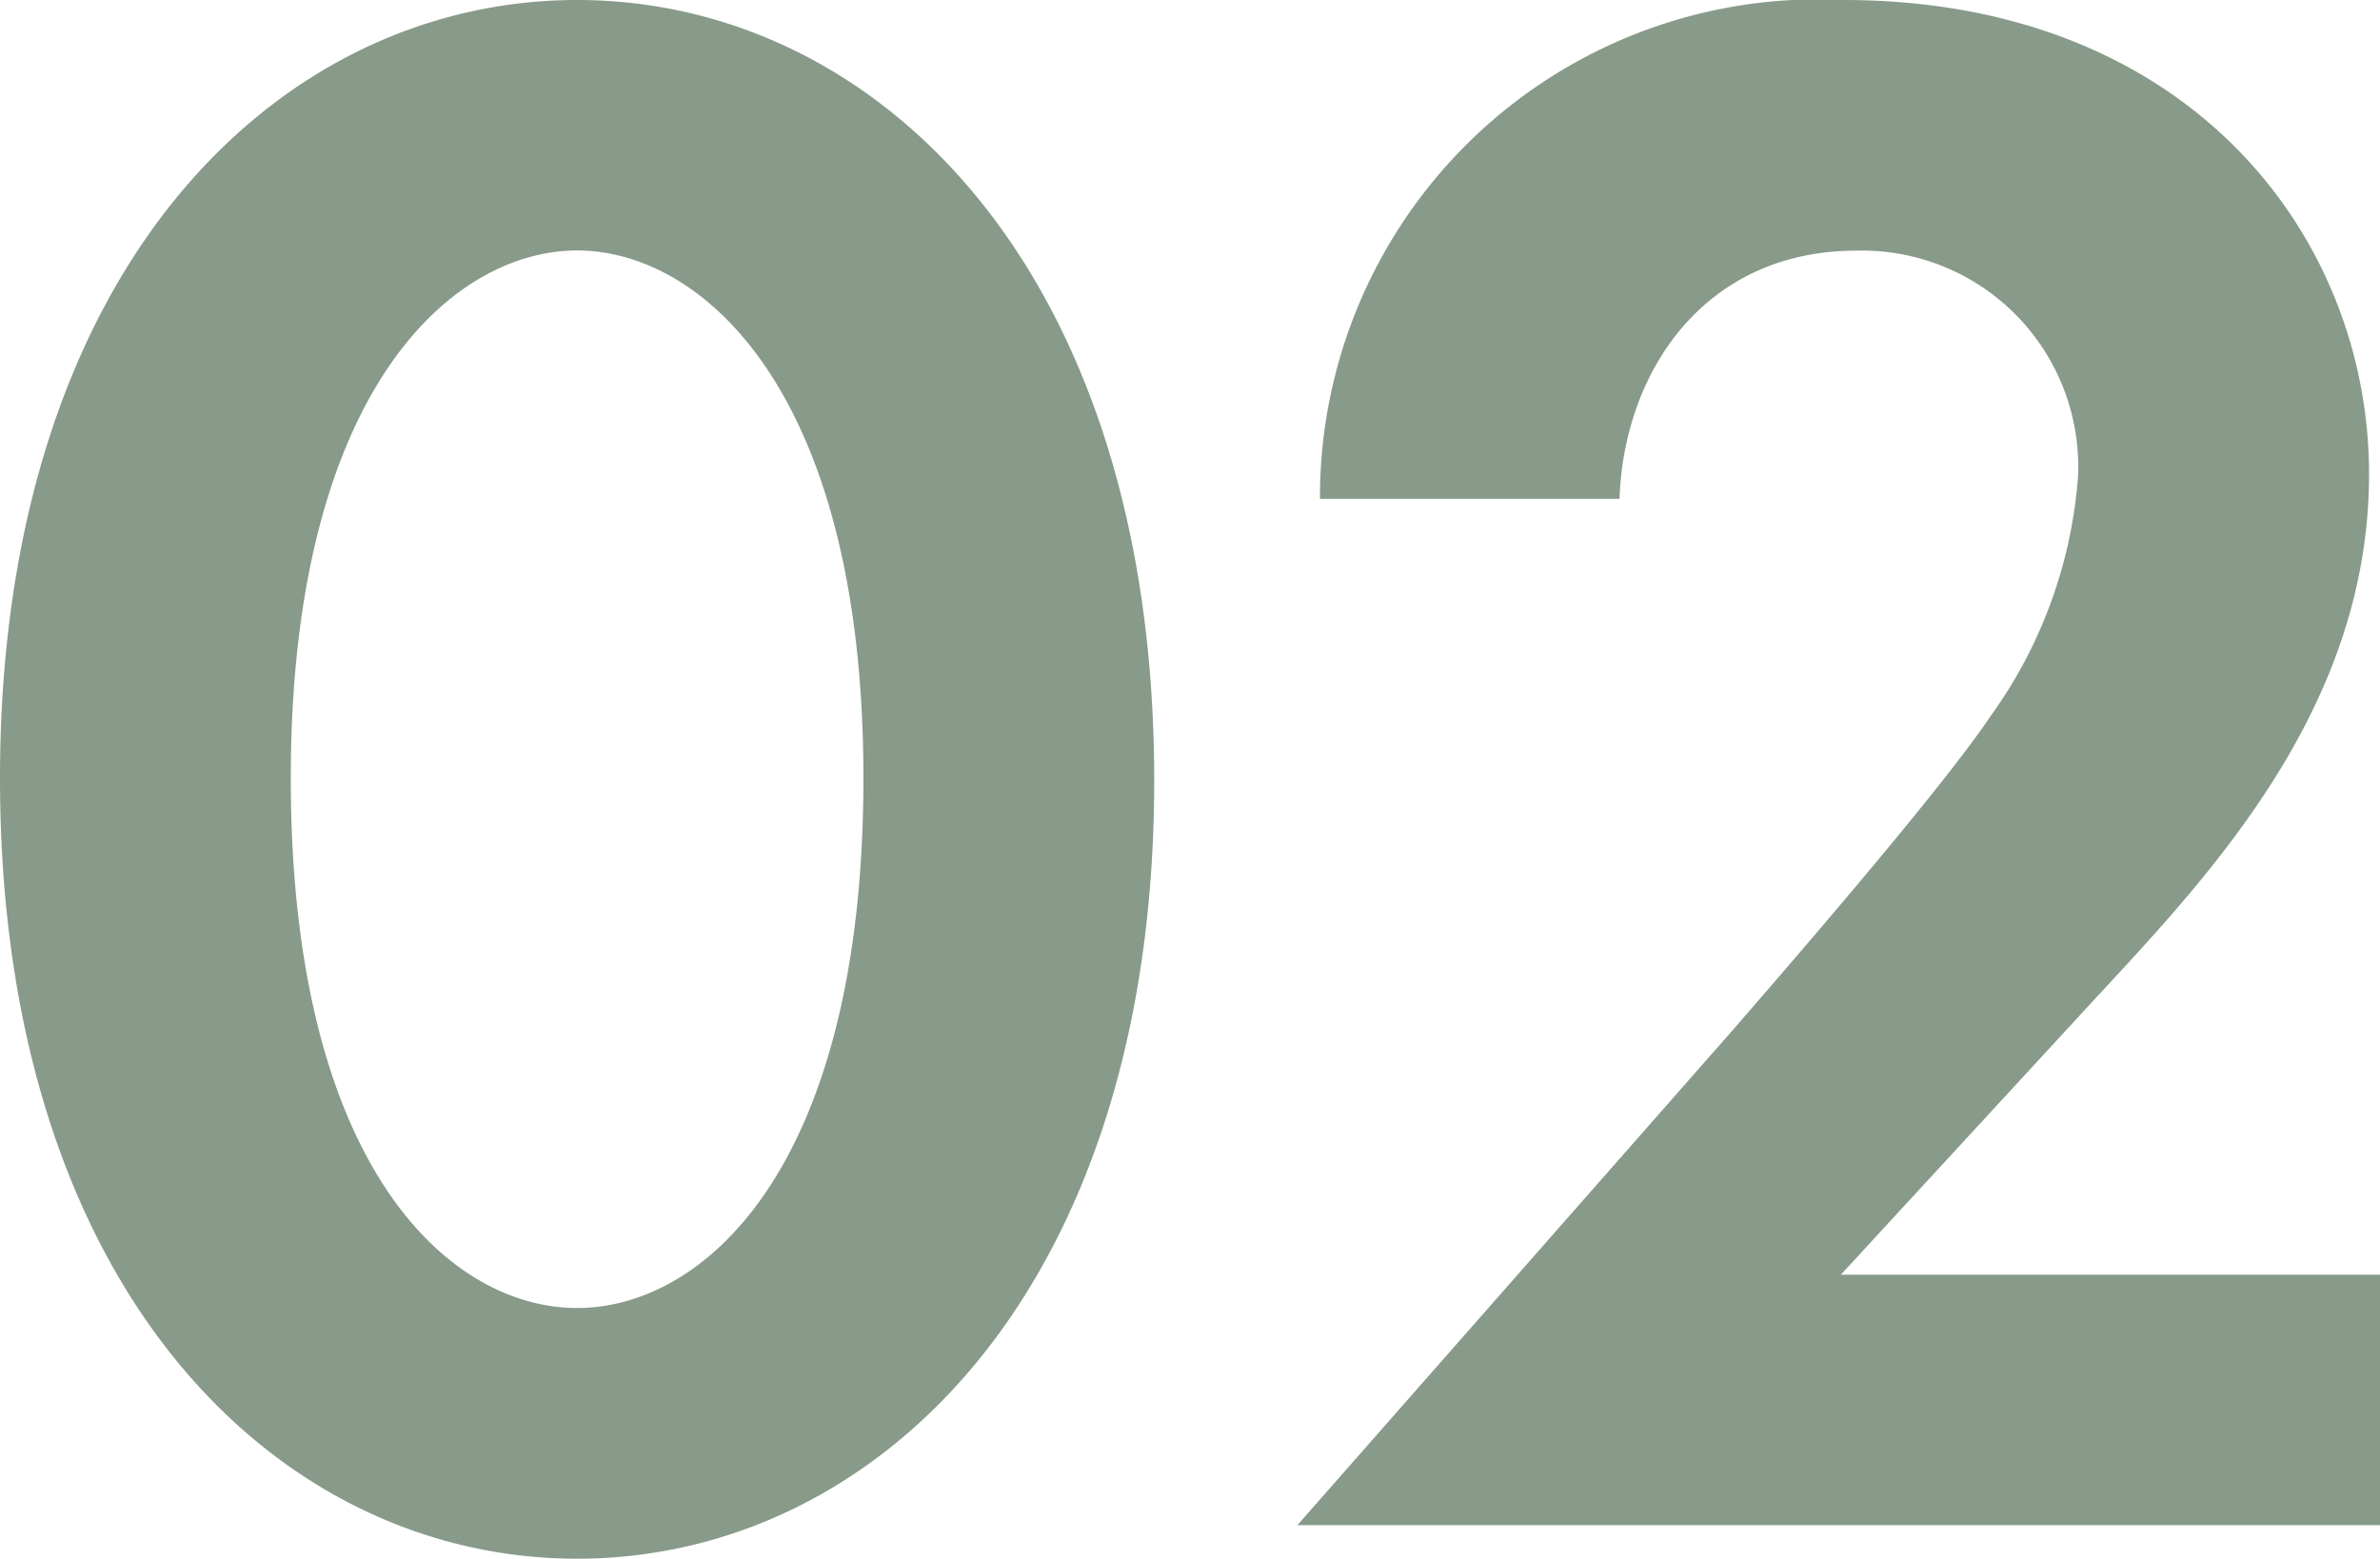 <svg xmlns="http://www.w3.org/2000/svg" width="41.496" height="27.183" viewBox="0 0 41.496 27.183">
  <path id="パス_1320" data-name="パス 1320" d="M11.076.585c5.187,0,10.062-4.641,10.062-13.572,0-8.97-4.875-13.611-10.062-13.611S1.014-21.957,1.014-13.026C1.014-4.056,5.889.585,11.076.585Zm0-22.815c2.184,0,4.992,2.457,4.992,9.2,0,6.786-2.769,9.243-4.992,9.243S6.084-6.24,6.084-13.026C6.084-19.773,8.892-22.23,11.076-22.23ZM23.634,0H42.51V-4.368h-9.4L37.6-9.243c2.028-2.184,4.719-5.07,4.719-9.087,0-4.134-3.12-8.268-9.165-8.268a8.683,8.683,0,0,0-9.126,8.7H29.25c.078-2.223,1.482-4.329,4.134-4.329a3.77,3.77,0,0,1,3.861,3.939,8.166,8.166,0,0,1-1.521,4.173c-.936,1.4-3.978,4.875-4.446,5.421Z" transform="translate(-1.014 26.598)" fill="#889a89"/>
</svg>

